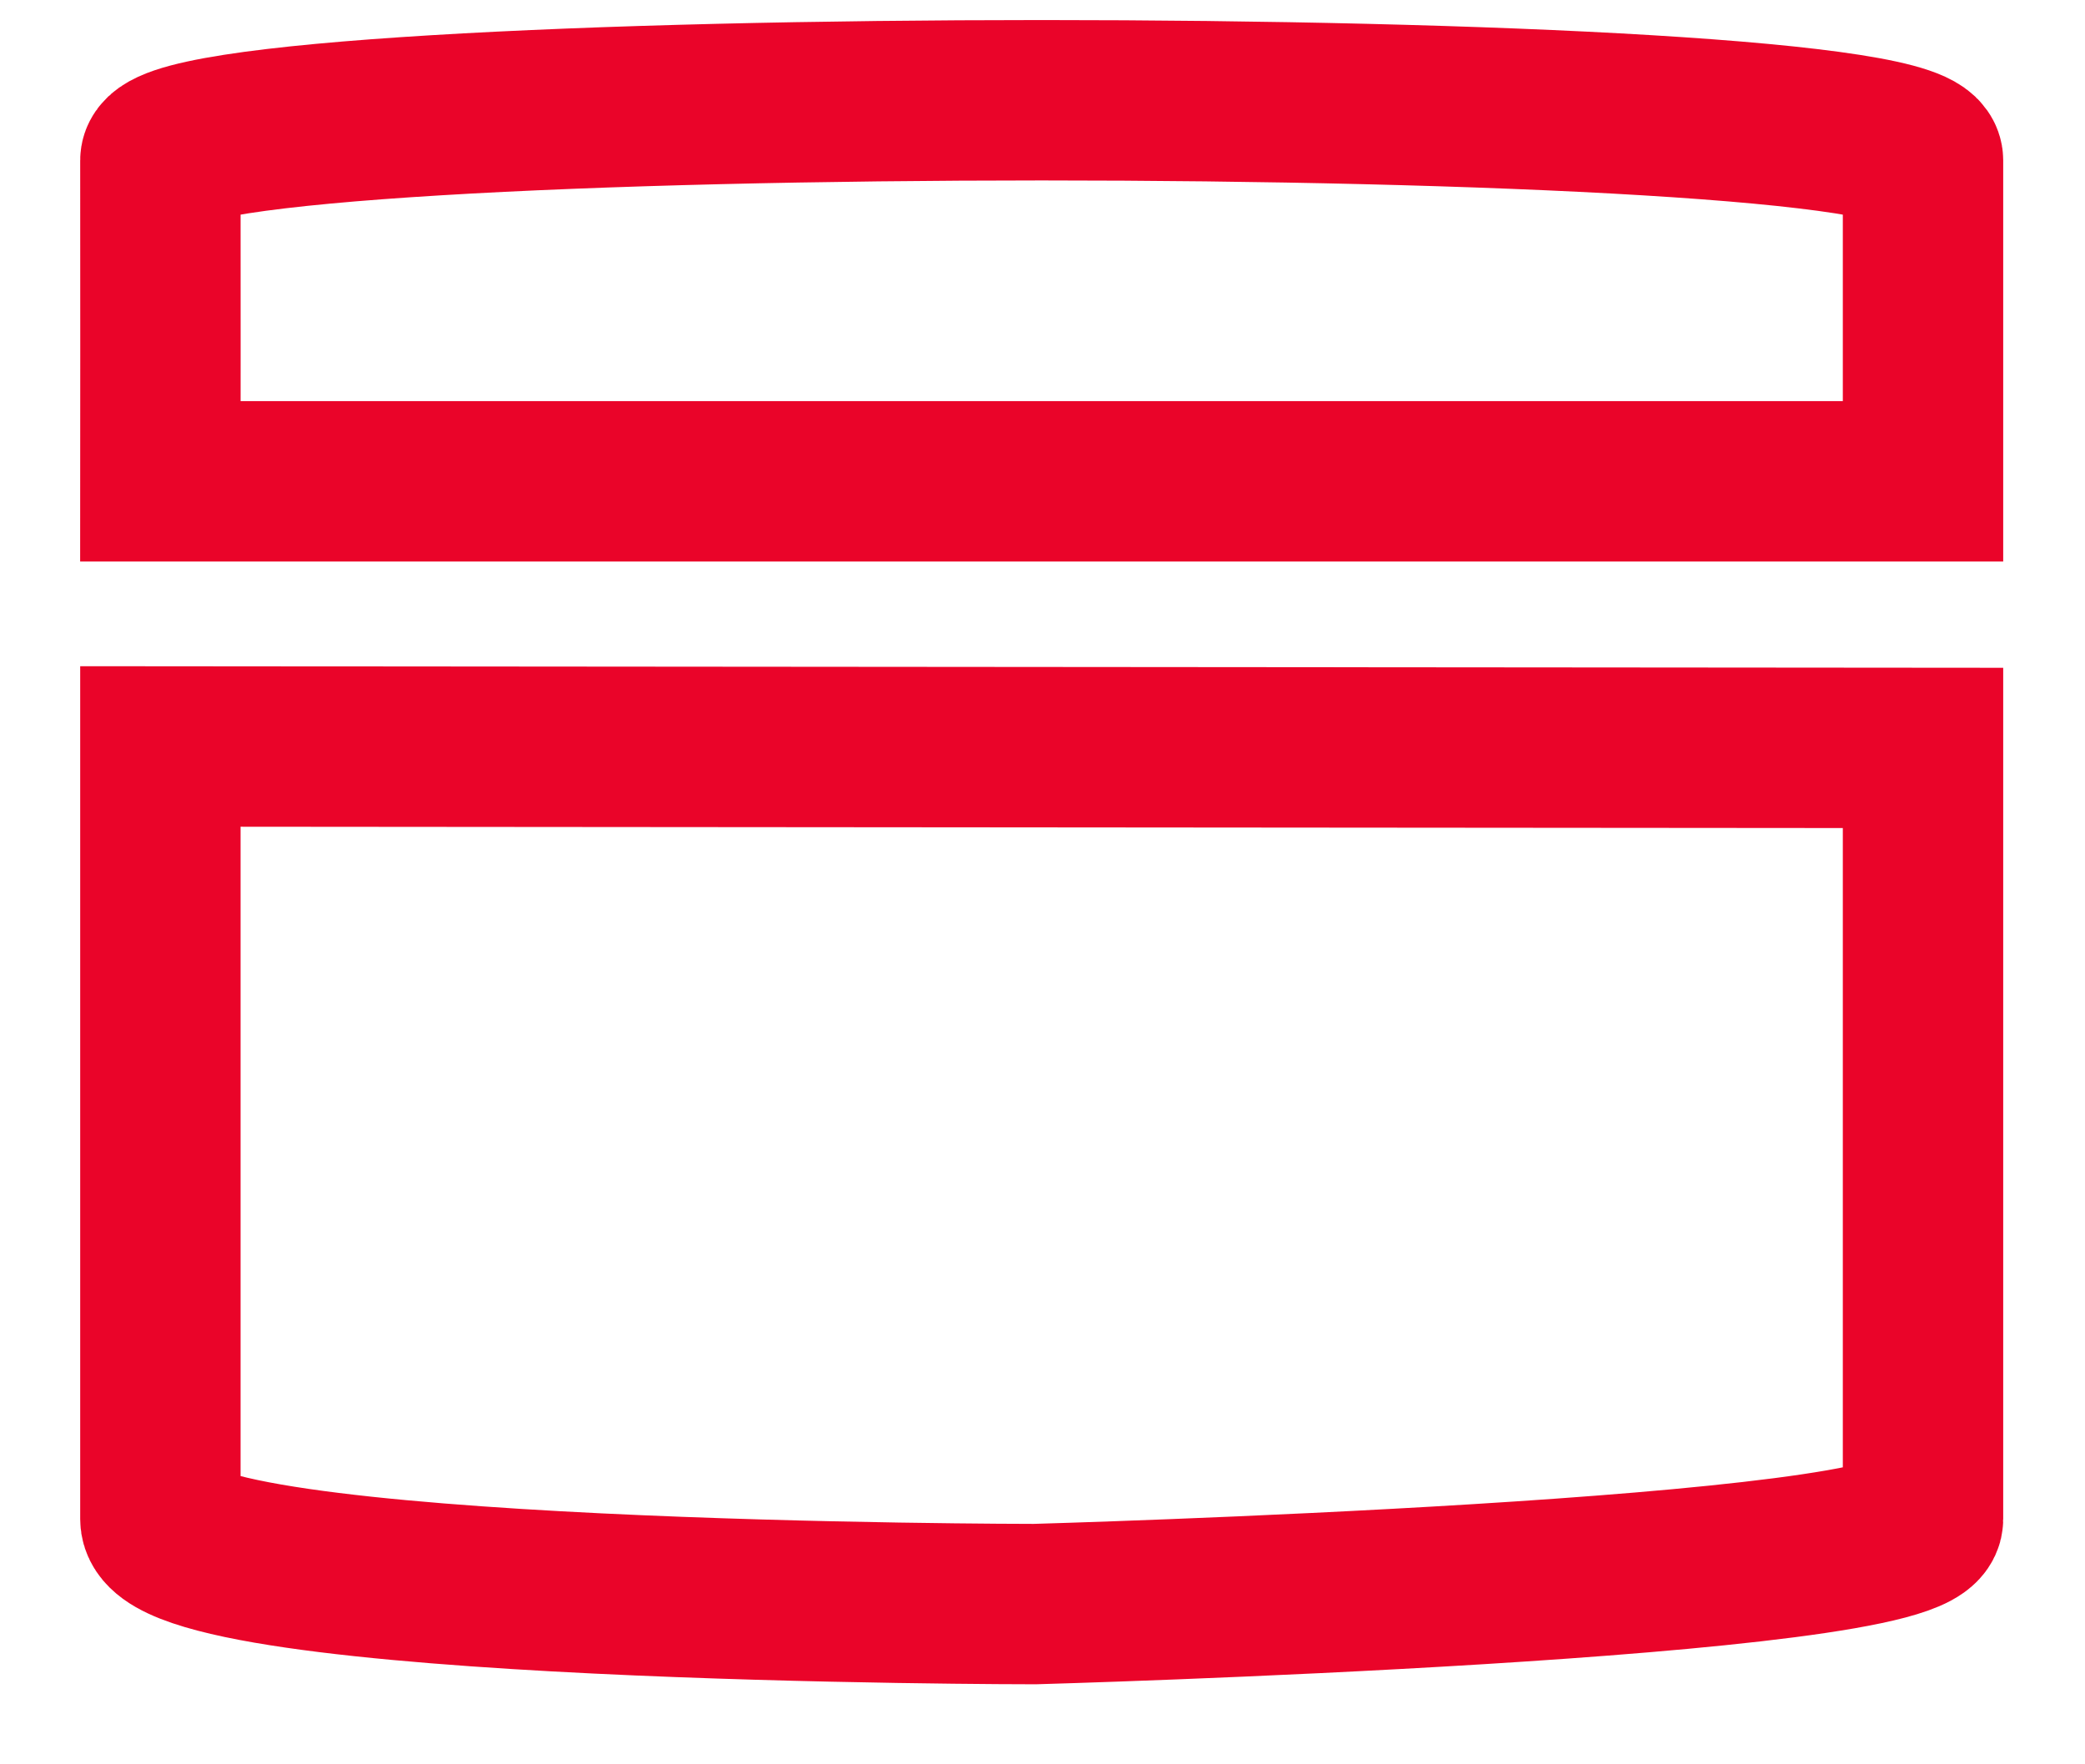 <svg width="13" height="11" viewBox="0 0 13 11" fill="none" xmlns="http://www.w3.org/2000/svg">
<path d="M1 9.471C1 8.941 1 4.654 1 4.654L11.99 4.663V9.471C11.99 9.846 6.451 10.001 6.451 10.001C6.451 10.001 1 10.001 1 9.471Z" stroke="#EA0429"/>
<path d="M1 3.001C1 3.001 1.001 1.501 1 1C1 0.5 11.99 0.5 11.99 1V3.001H1Z" stroke="#EA0429"/>
</svg>
